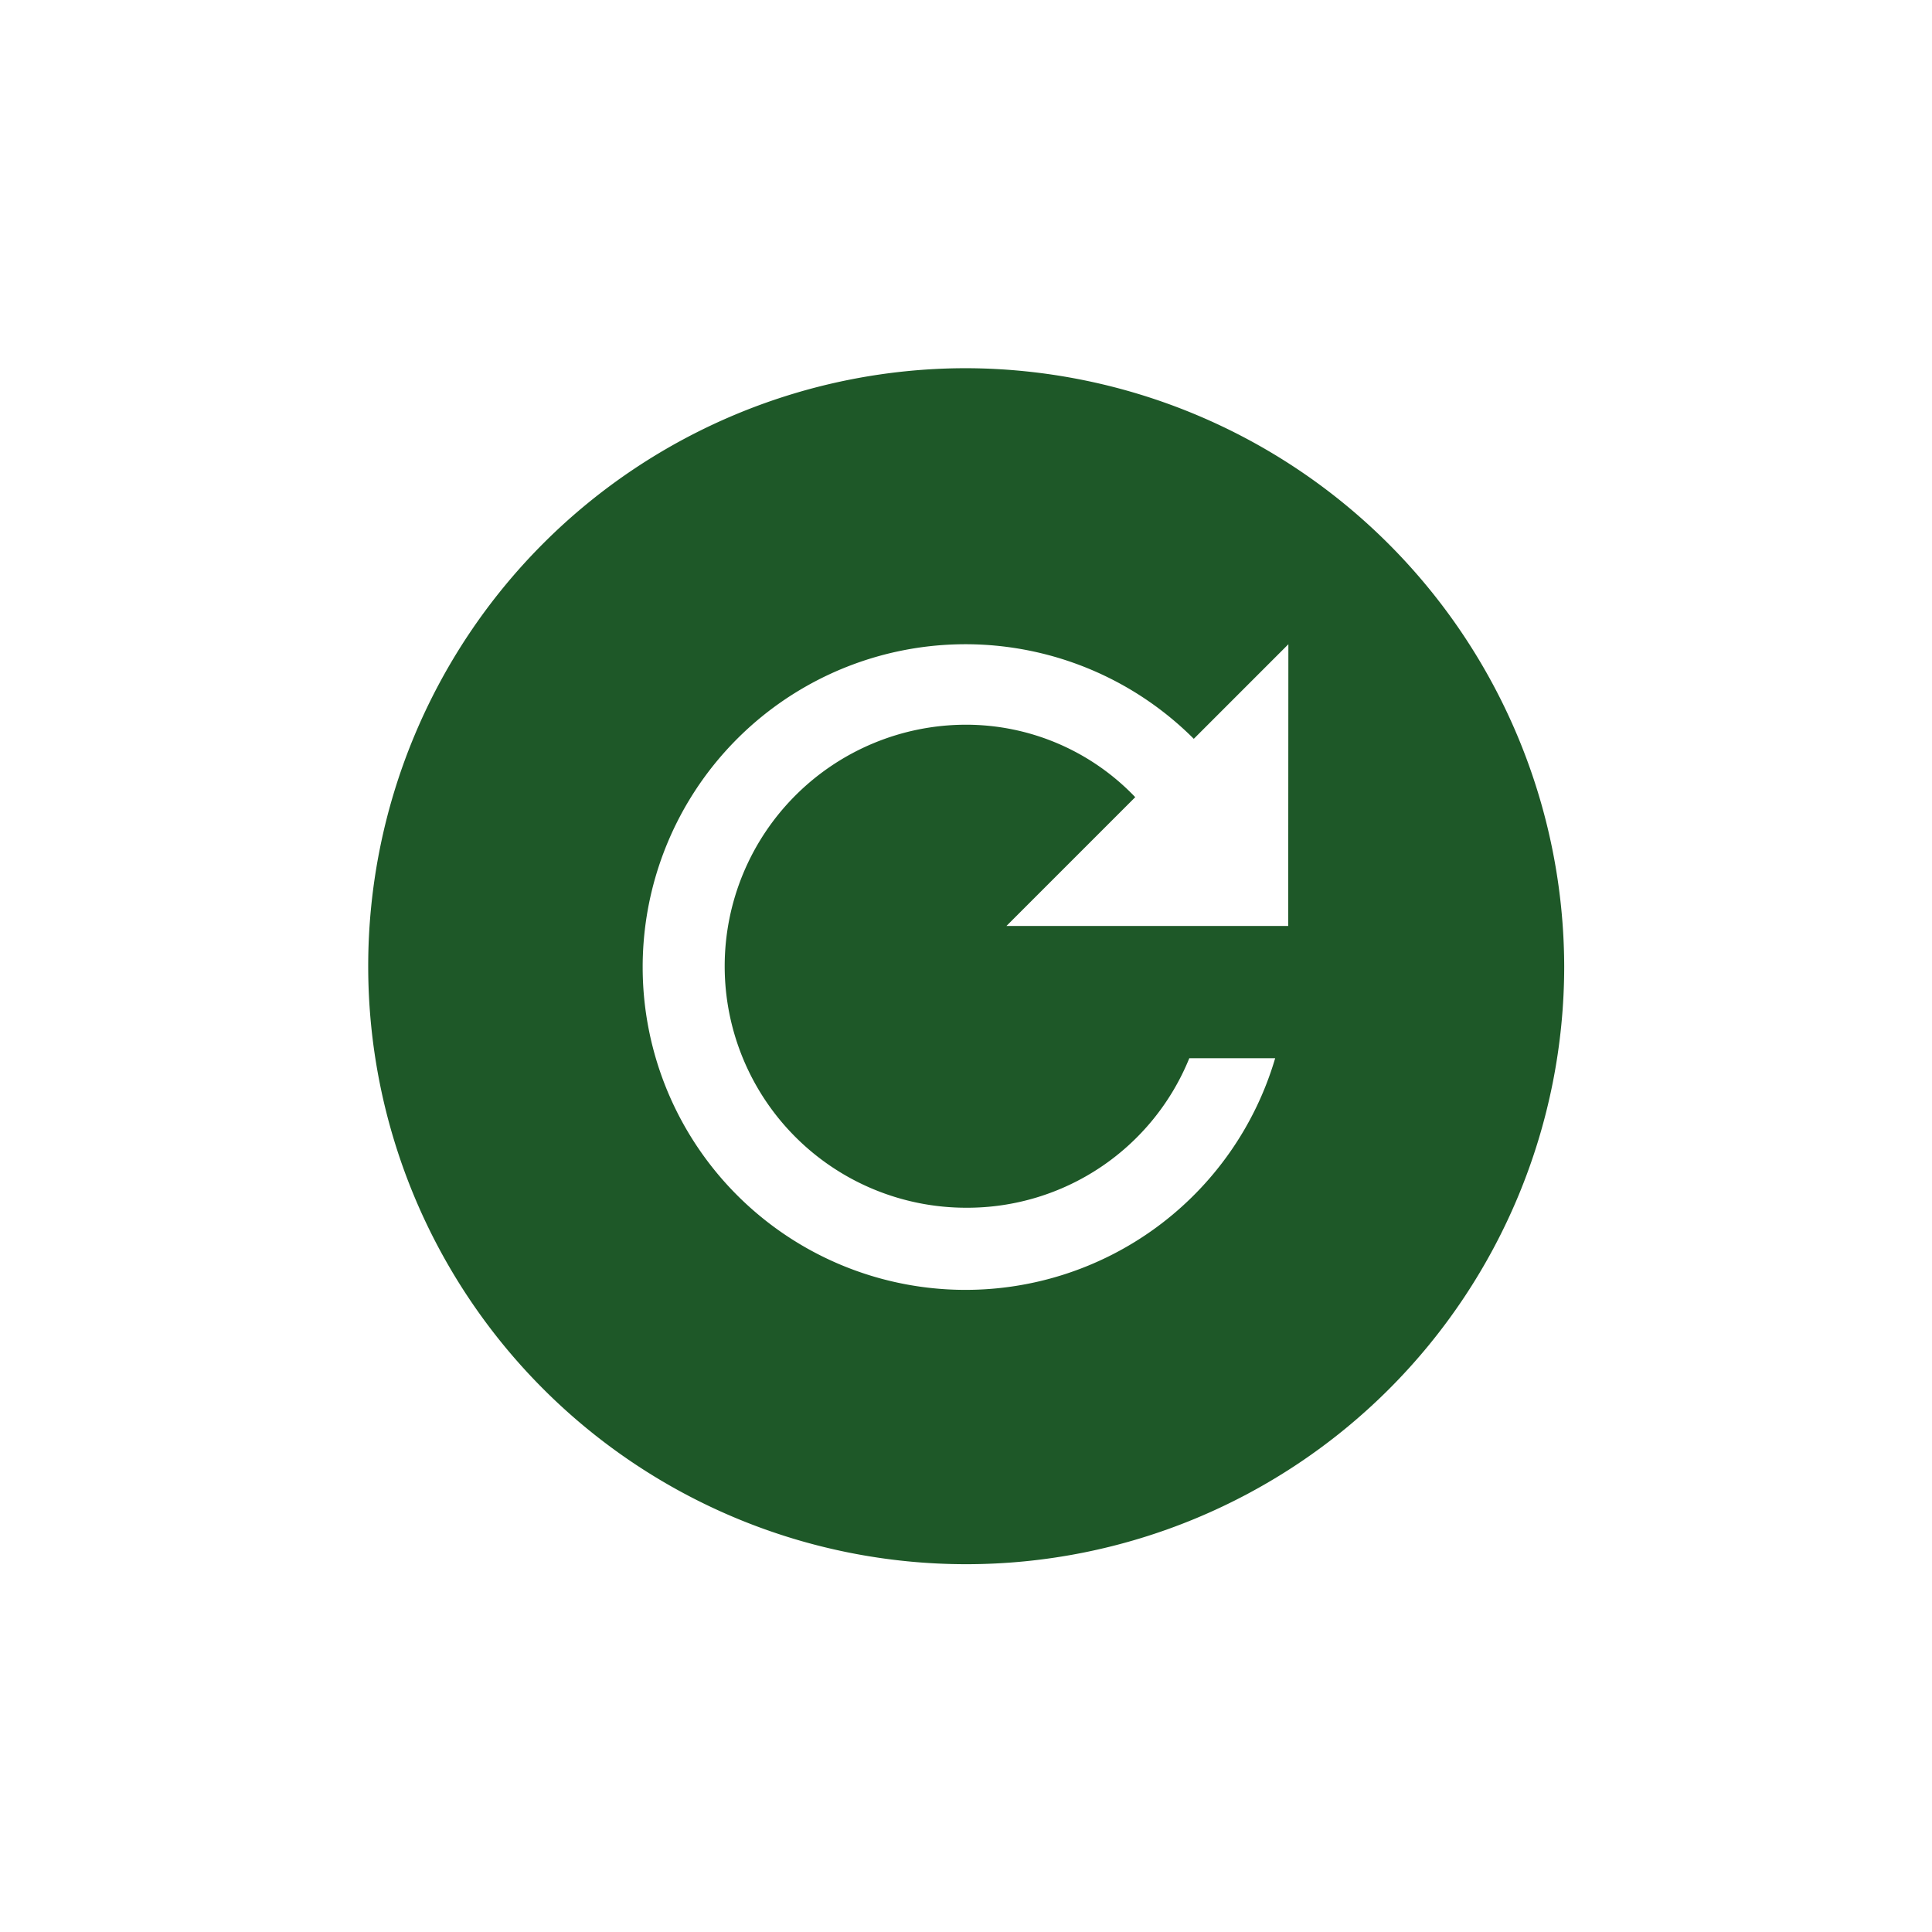 <svg xmlns="http://www.w3.org/2000/svg" xmlns:xlink="http://www.w3.org/1999/xlink" width="47.25" height="47.25" viewBox="0 0 47.25 47.25">
  <defs>
    <filter id="Icon_ionic-md-refresh-circle" x="0" y="0" width="47.25" height="47.25" filterUnits="userSpaceOnUse">
      <feOffset dy="3" input="SourceAlpha"/>
      <feGaussianBlur stdDeviation="3" result="blur"/>
      <feFlood flood-opacity="0.161"/>
      <feComposite operator="in" in2="blur"/>
      <feComposite in="SourceGraphic"/>
    </filter>
  </defs>
  <g transform="matrix(1, 0, 0, 1, 0, 0)" filter="url(#Icon_ionic-md-refresh-circle)">
    <path id="Icon_ionic-md-refresh-circle-2" data-name="Icon ionic-md-refresh-circle" d="M18,3.375A14.625,14.625,0,1,0,32.625,18,14.668,14.668,0,0,0,18,3.375Zm7.875,13.641H18.984l3.15-3.15A5.721,5.721,0,0,0,18,12.094a5.906,5.906,0,0,0,0,11.813,5.861,5.861,0,0,0,5.456-3.656h2.1a7.895,7.895,0,1,1-1.99-7.812l2.313-2.313Z" transform="translate(5.63 2.63)" fill="#1e5828"/>
  </g>
</svg>
